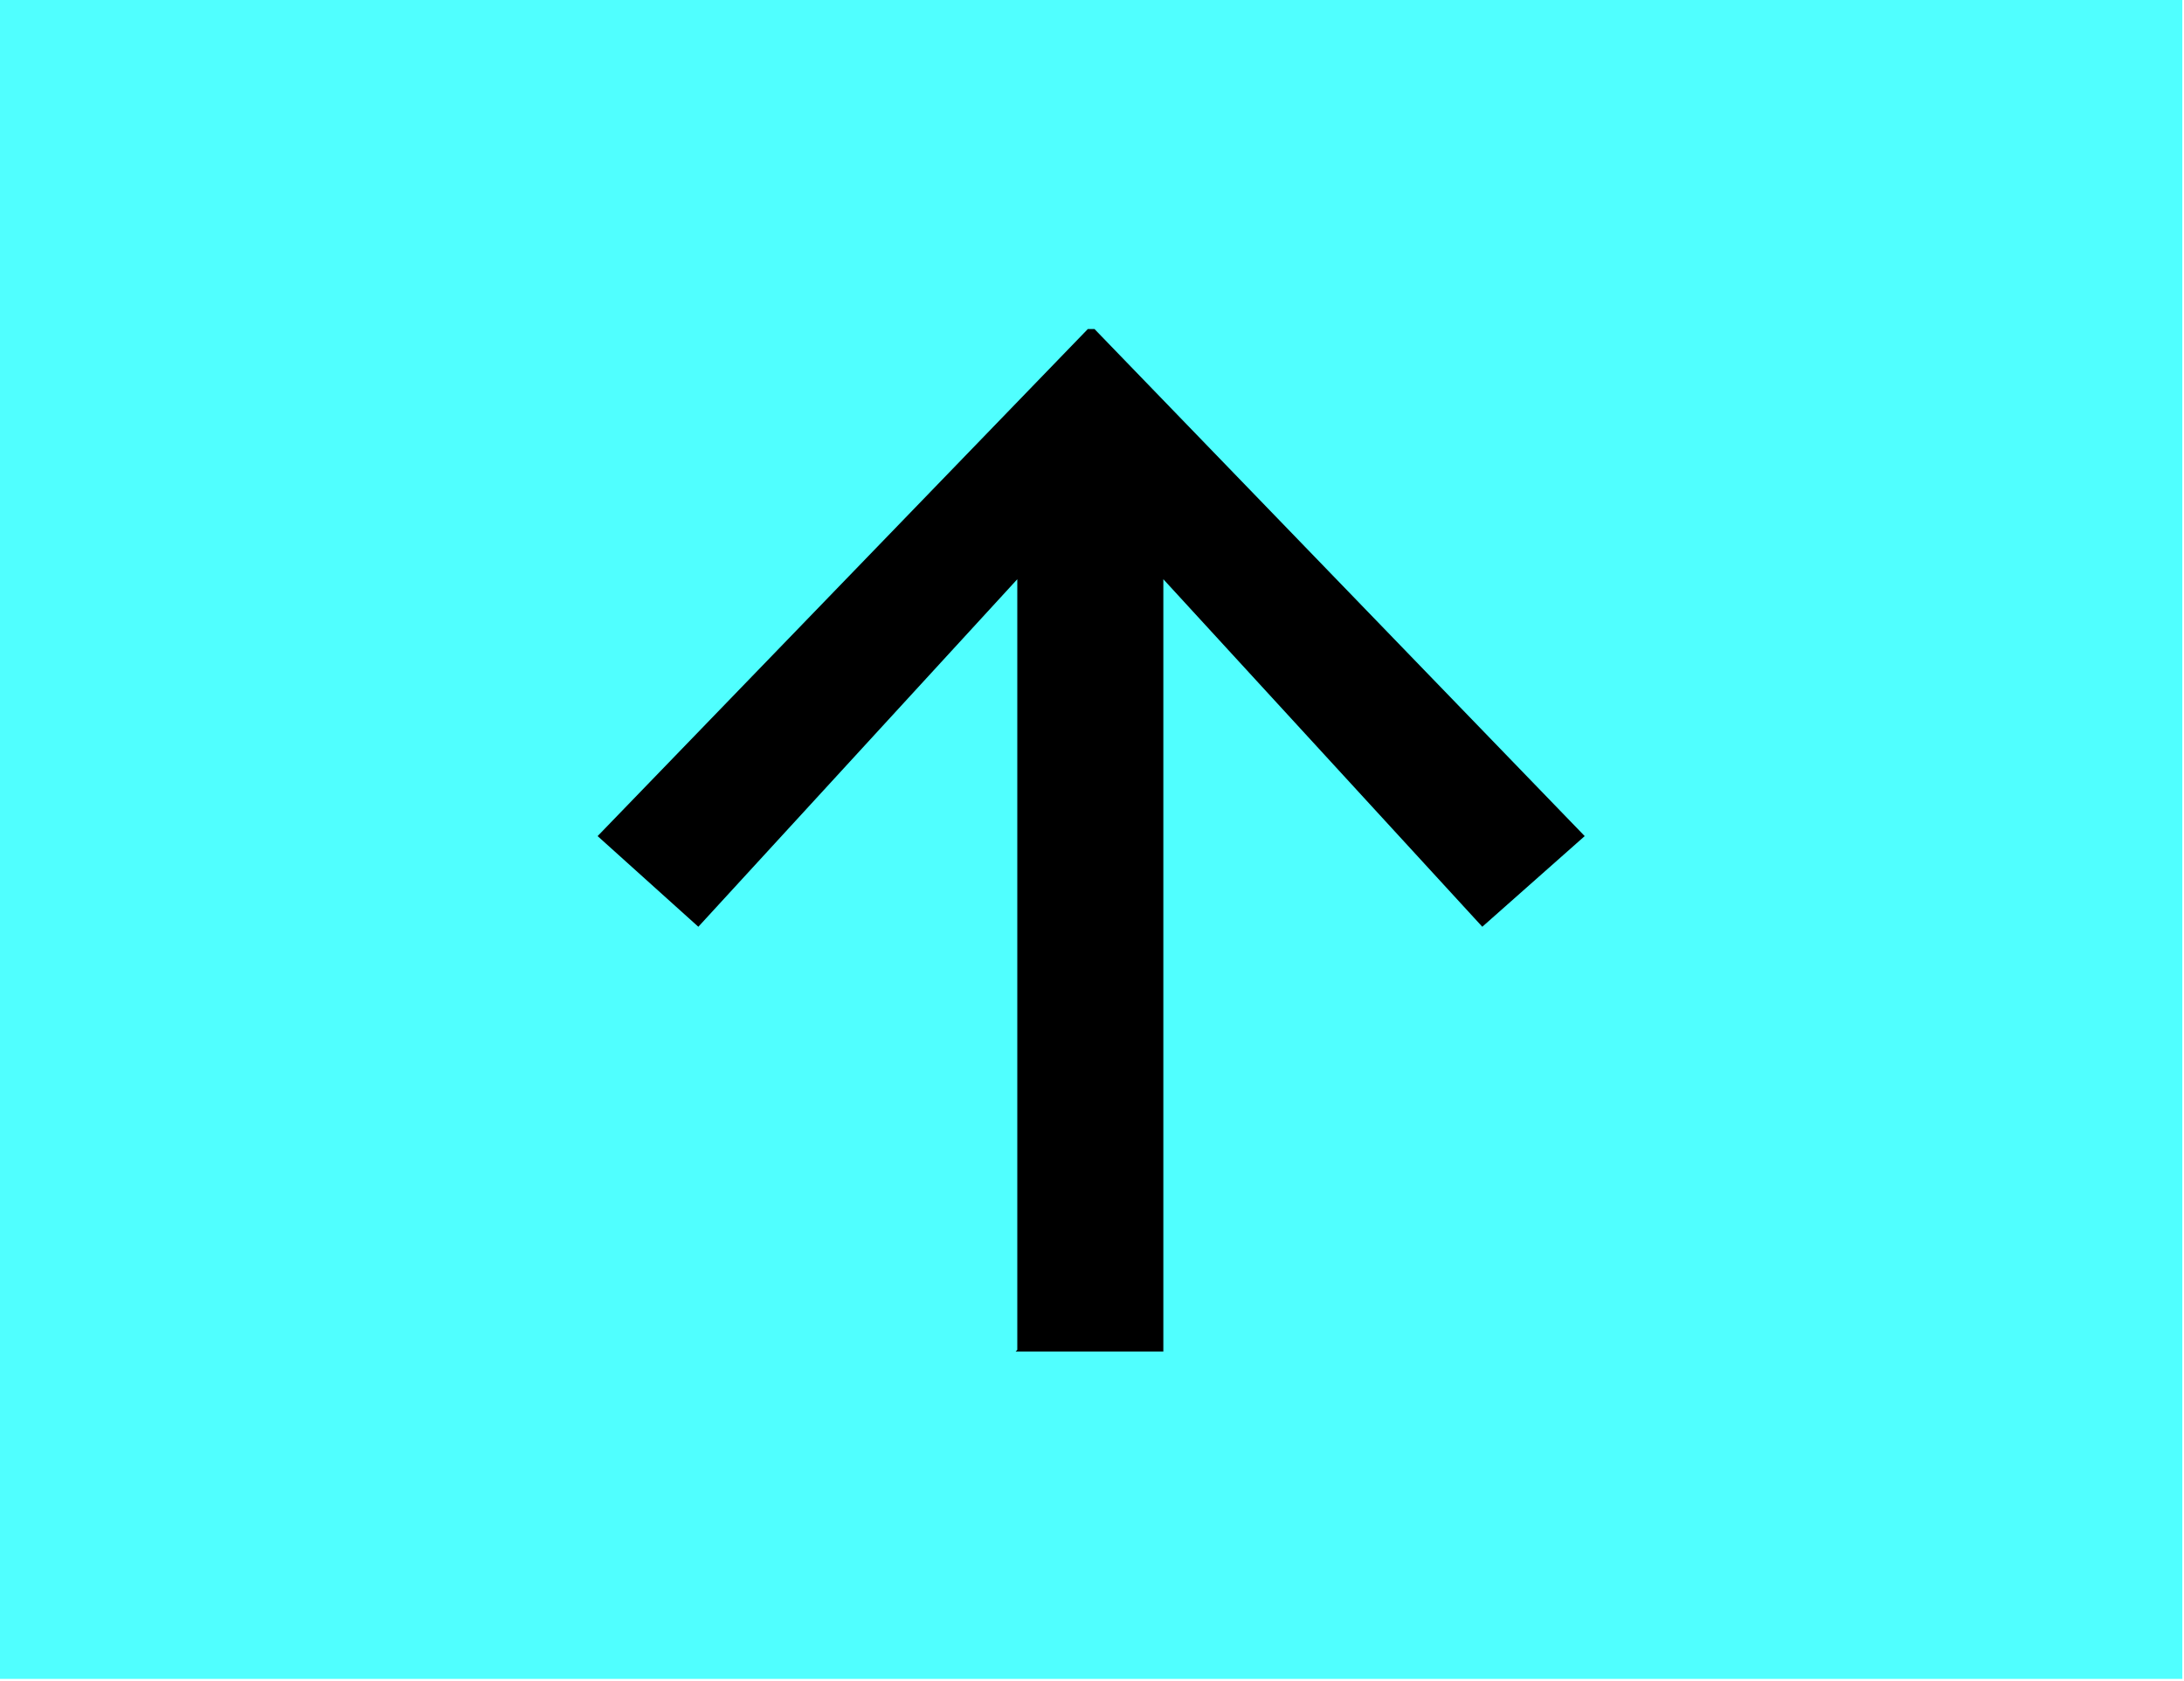 <?xml version="1.0" encoding="UTF-8"?>
<svg id="Layer_2" data-name="Layer 2" xmlns="http://www.w3.org/2000/svg" viewBox="0 0 13.01 10.01">
  <defs>
    <style>
      .cls-1 {
        fill: #50ffff;
      }
    </style>
  </defs>
  <g id="Layer_1-2" data-name="Layer 1">
    <g>
      <rect class="cls-1" x="0" y="0" width="13" height="10"/>
      <path d="M6.06,8.04V3.45s-1.9,2.07-1.9,2.07l-.6-.54L6.48,1.96h.04s2.92,3.02,2.92,3.02l-.61,.54-1.9-2.07v4.6s-.88,0-.88,0Z"/>
    </g>
  </g>
</svg>
